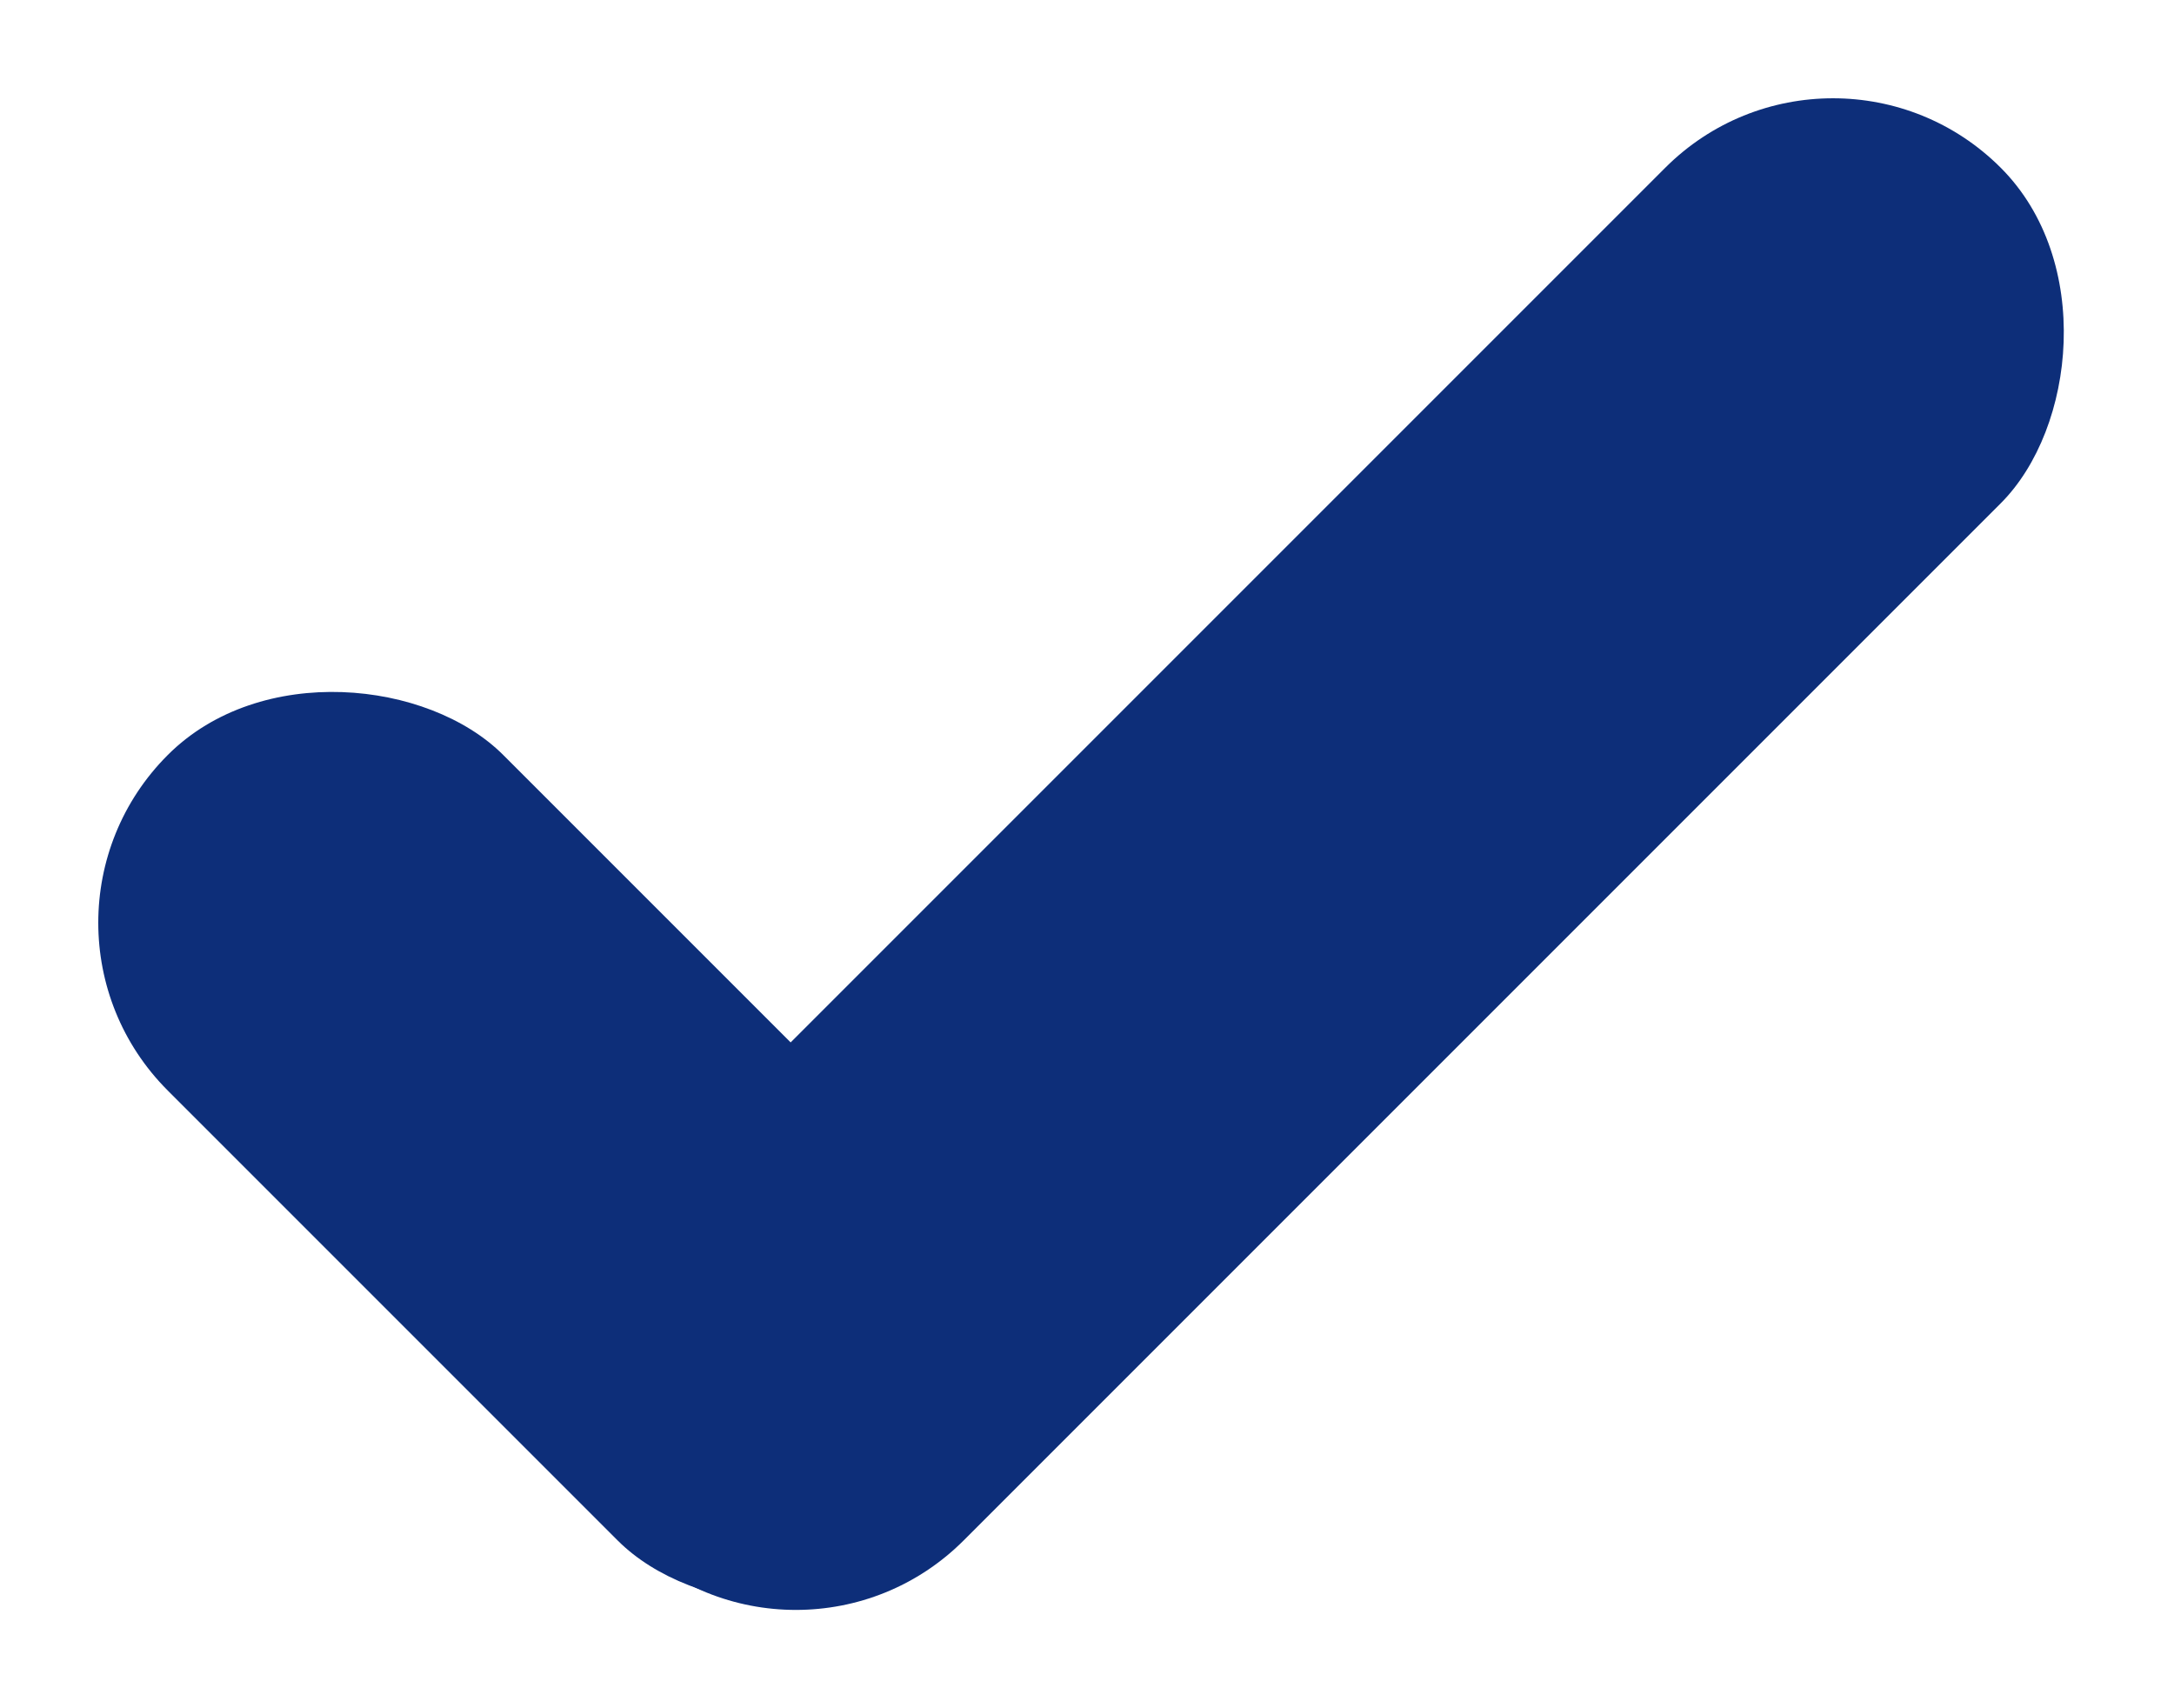<svg xmlns="http://www.w3.org/2000/svg" width="28" height="22" fill="none"><rect width="6.111" height="25.001" x="23.608" fill="#0D2E79" rx="3.056" transform="rotate(45 23.608 0)"/><rect width="6.111" height="14.307" y="11.884" fill="#0D2E79" rx="3.056" transform="rotate(-45 0 11.884)"/></svg>